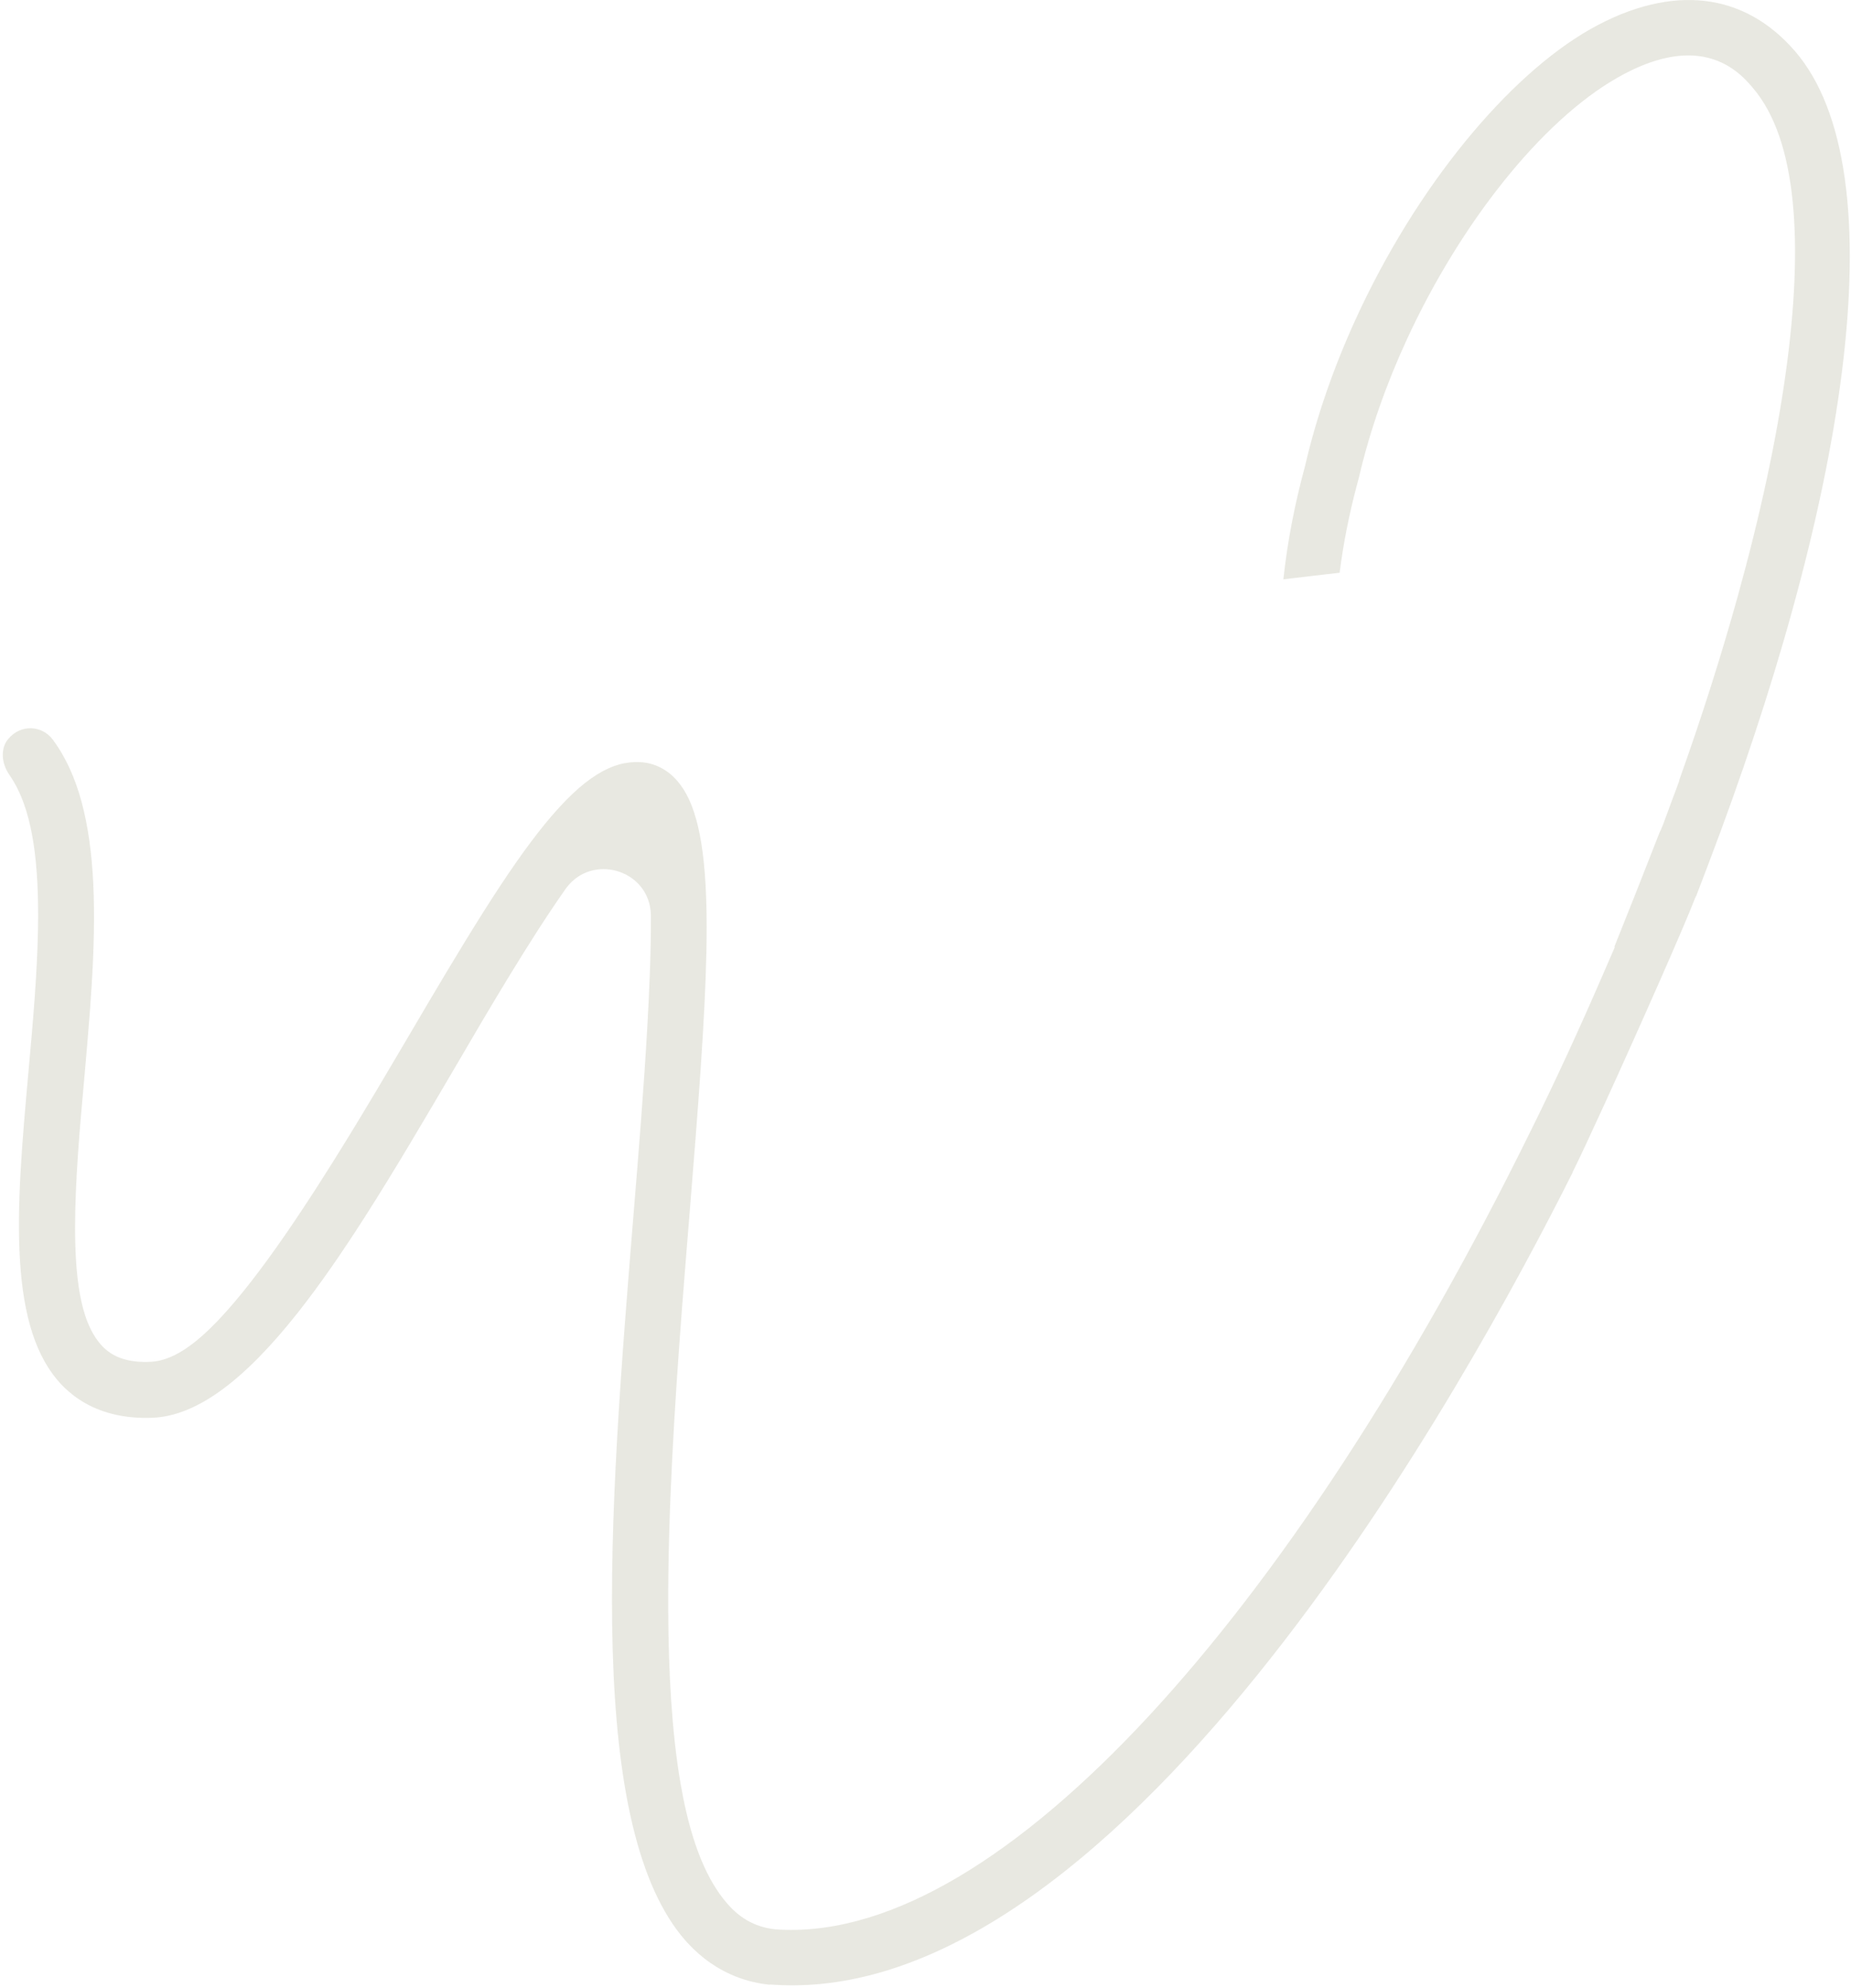 <svg xmlns="http://www.w3.org/2000/svg" width="286" height="307" viewBox="0 0 286 307" fill="none"><path fill-rule="evenodd" clip-rule="evenodd" d="M109.17 145.588L109.178 144.691L109.184 143.706L109.185 143.253L109.185 143.046C109.185 142.399 109.18 141.765 109.171 141.144L109.166 140.85C108.977 129.626 107.389 123.759 104.657 120.622L104.645 120.61L104.635 120.597C103.106 118.811 101.06 117.82 98.939 117.717L98.926 117.716L98.915 117.716C94.676 117.483 90.236 119.895 84.254 127.196C78.321 134.44 71.671 145.492 62.867 160.488L62.442 161.209C57.593 169.44 50.748 181.059 44.029 190.774C40.578 195.764 37.073 200.381 33.817 203.812C32.192 205.524 30.537 207.04 28.897 208.167C27.331 209.244 25.397 210.233 23.273 210.332L23.256 210.332L23.244 210.332C21.65 210.41 20.297 210.263 19.144 209.922C18.866 209.84 18.599 209.746 18.343 209.642C17.293 209.212 16.595 208.664 16.189 208.292L15.877 207.989L15.841 207.953L15.804 207.915C13.826 205.824 12.88 202.795 12.356 199.937C11.808 196.941 11.608 193.431 11.601 189.768C11.588 182.438 12.353 173.892 13.029 166.475L13.035 166.421L13.038 166.375L13.041 166.329L13.05 166.255L13.075 165.971C13.355 162.784 13.632 159.614 13.867 156.488L13.888 156.2L13.921 155.77C14.008 154.597 14.087 153.432 14.158 152.273C14.498 146.786 14.652 141.471 14.409 136.467C13.959 127.191 12.155 119.596 8.141 114.216C6.479 112.007 3.173 111.82 1.267 114.147L1.238 114.182C0.256 115.354 0.065 117.395 1.244 119.36L1.497 119.752L1.504 119.761L1.509 119.771C3.296 122.358 4.339 125.606 4.964 128.999C5.596 132.432 5.853 136.291 5.886 140.306C5.895 141.377 5.888 142.467 5.868 143.572C5.806 146.909 5.622 150.382 5.375 153.867C5.091 157.863 4.728 161.874 4.38 165.716C3.431 176.315 2.555 186.211 3.089 194.737C3.624 203.287 5.546 209.699 9.523 213.884L9.984 214.344C10.188 214.539 10.404 214.736 10.633 214.933C12.558 216.592 15.404 218.255 19.573 218.807C19.78 218.834 19.991 218.859 20.205 218.88C20.765 218.938 21.349 218.975 21.957 218.99C22.281 218.998 22.612 218.999 22.951 218.994L23.647 218.974C30.497 218.659 37.826 213.094 45.979 202.791C49.437 198.423 52.886 193.409 56.367 187.97C60.934 180.832 65.554 172.962 70.311 164.857C75.204 156.468 81.77 145.277 87.371 137.321L87.564 137.06C91.505 131.927 99.758 134.219 100.514 140.552C100.55 140.855 100.57 141.167 100.57 141.487L100.562 143.888L100.555 144.417L100.539 145.534C100.528 146.154 100.514 146.783 100.498 147.422L100.486 147.842L100.478 148.132L100.446 149.189L100.441 149.329L100.437 149.457C100.421 149.96 100.401 150.467 100.381 150.979L100.379 151.086C100.291 153.381 100.174 155.766 100.039 158.203C99.509 167.713 98.674 178.011 97.943 186.874C96.004 210.663 94.068 234.552 94.668 254.875C94.967 265.025 95.897 274.144 97.724 281.819C99.557 289.517 102.23 295.494 105.824 299.626L106.181 300.027C108.428 302.478 111.033 304.266 113.905 305.362C115.492 305.968 117.162 306.362 118.898 306.542L118.961 306.514L119.989 306.57L120.387 306.59L120.559 306.598L121.026 306.616L121.215 306.62L121.7 306.631L121.781 306.632L121.837 306.633L122.358 306.637L122.794 306.635C123.054 306.633 123.315 306.629 123.576 306.622C135.599 306.312 147.729 301.18 159.63 292.707C172.7 283.402 185.18 270.285 196.485 255.934C217.954 228.679 234.768 197.498 242.995 181.081L242.957 181.102C243.958 179.1 245.736 175.297 247.824 170.736C253.035 159.352 260.172 143.243 261.957 138.602C261.991 138.513 262.04 138.424 262.102 138.335L263.997 133.364C269.044 120.116 273.456 106.867 276.967 94.127C280.541 81.162 283.181 68.724 284.608 57.35C286.023 46.074 286.227 35.977 285.031 27.515C283.833 19.035 281.267 12.475 277.388 7.95C273.364 3.281 268.609 0.754 263.441 0.146C258.222 -0.468 252.216 0.835 245.729 4.503C232.999 11.726 218.812 28.845 209.444 49.35C206.086 56.701 203.405 64.36 201.634 72.017C200.055 77.819 198.914 83.686 198.295 89.481C199.931 89.283 201.532 89.093 203.008 88.92L204.704 88.722L206.987 88.46C207.55 83.993 208.446 79.513 209.604 75.111C209.722 74.664 209.842 74.218 209.965 73.772C211.657 66.462 214.244 59.222 217.372 52.436C225.603 34.58 238.144 18.669 249.99 11.953L250.825 11.495C252.732 10.479 254.506 9.749 256.165 9.272C257.859 8.784 259.435 8.559 260.918 8.561L261.542 8.574L261.567 8.576L261.594 8.577C266.283 8.85 268.992 11.491 270.311 12.971L270.794 13.525L270.799 13.533L270.807 13.541C274.368 17.692 276.216 23.799 276.957 30.83L276.999 31.239C277.72 38.544 277.322 47.353 275.971 57.206C274.535 67.691 271.999 79.505 268.479 92.174C265.965 101.228 262.947 110.72 259.469 120.475C259.471 120.498 259.471 120.52 259.469 120.541C259.467 120.563 259.464 120.583 259.457 120.602C259.289 121.106 258.878 122.201 258.313 123.681L258.041 124.427L257.473 125.971L256.972 127.321C256.879 127.571 256.778 127.817 256.671 128.059C256.587 128.247 256.499 128.432 256.408 128.615C254.059 134.646 250.99 142.389 249.433 146.238L249.517 146.255L247.592 150.694C244.125 158.691 240.439 166.755 236.431 174.83C217.793 212.675 197.301 243.712 177.414 265.138C167.471 275.85 157.592 284.255 148.078 289.89C138.649 295.475 129.335 298.474 120.568 298.036L120.413 298.028L120.394 298.027C117.117 297.859 114.471 296.477 112.311 293.944C111.503 293.008 110.769 291.961 110.102 290.819C107.676 286.661 106.138 281.237 105.128 275.32C103.811 267.612 103.29 258.411 103.247 248.611C103.182 233.799 104.212 217.302 105.383 201.991C105.607 199.071 105.836 196.193 106.063 193.378L106.248 191.101L106.512 187.862L106.533 187.599C107.913 170.629 108.929 157.398 109.143 147.106L109.156 146.459L109.17 145.588Z" fill="#E8E8E1"></path></svg>
